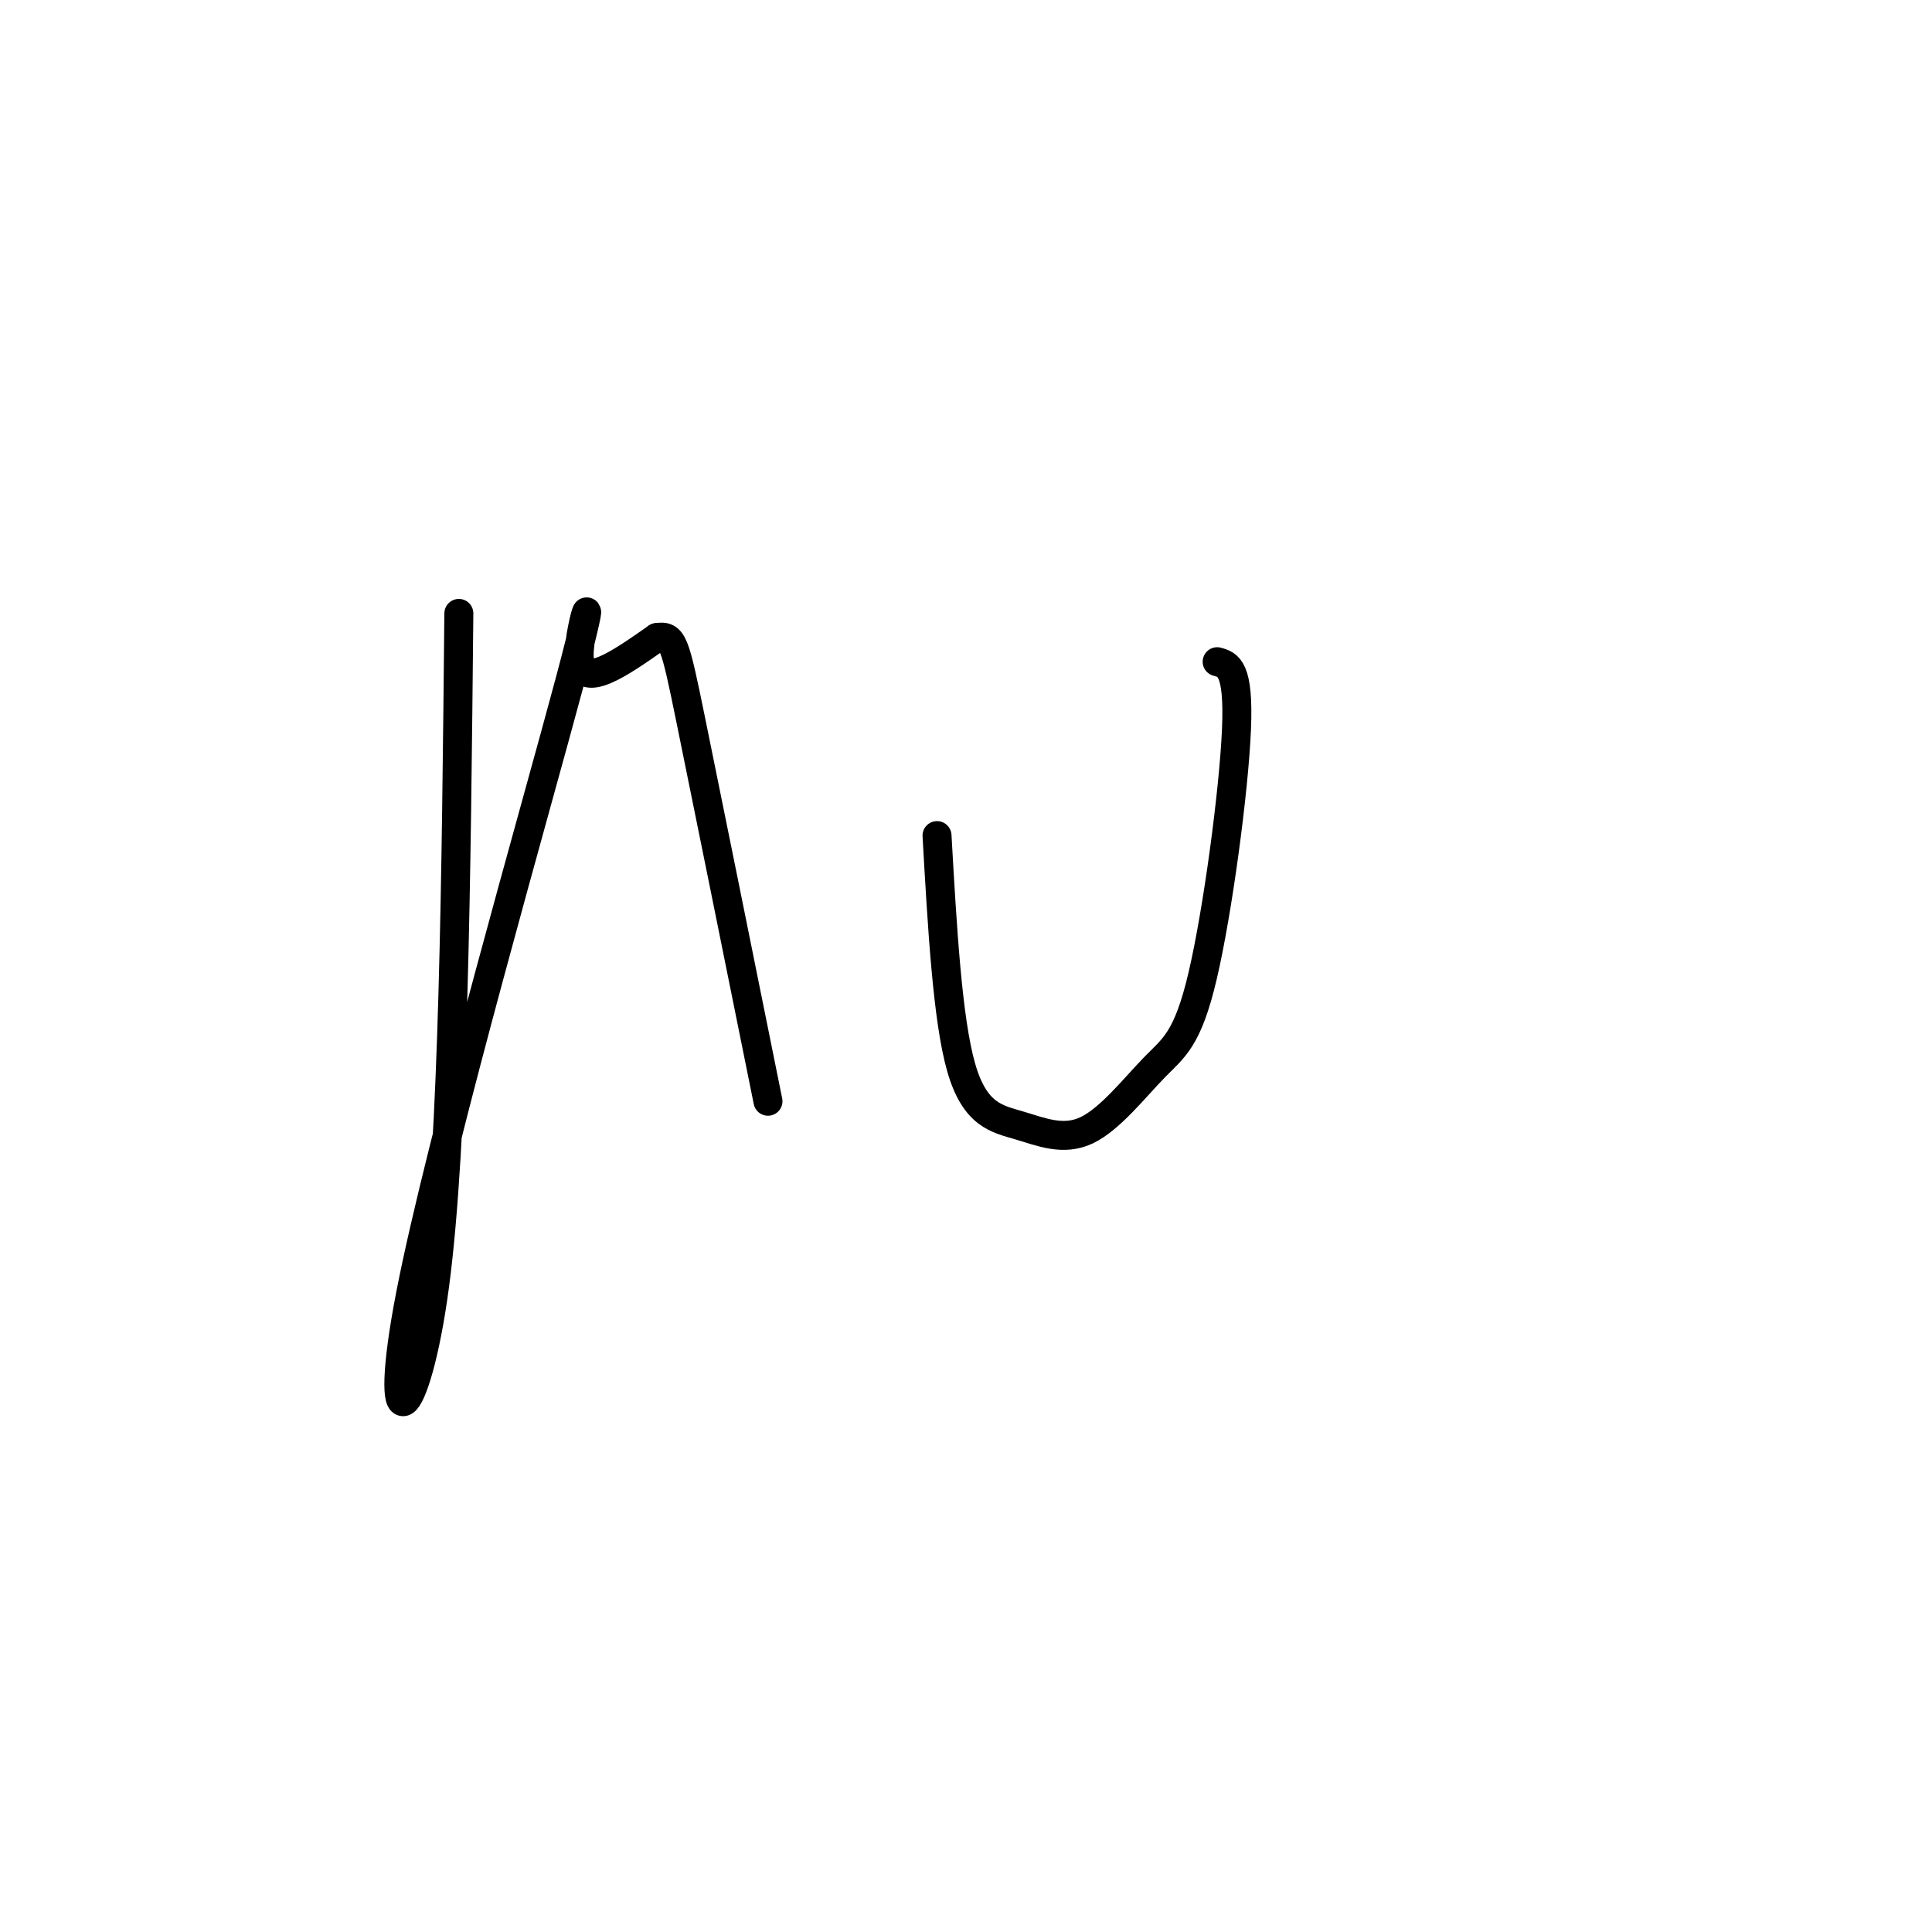 <svg viewBox='0 0 400 400' version='1.1' xmlns='http://www.w3.org/2000/svg' xmlns:xlink='http://www.w3.org/1999/xlink'><g fill='none' stroke='#000000' stroke-width='6' stroke-linecap='round' stroke-linejoin='round'><path d='M95,127c-0.537,54.697 -1.075,109.394 -5,139c-3.925,29.606 -11.238,34.121 -5,2c6.238,-32.121 26.026,-100.879 33,-127c6.974,-26.121 1.136,-9.606 2,-4c0.864,5.606 8.432,0.303 16,-5'/><path d='M136,132c3.333,-0.511 3.667,0.711 7,17c3.333,16.289 9.667,47.644 16,79'/><path d='M194,173c1.083,19.050 2.165,38.101 5,48c2.835,9.899 7.422,10.647 12,12c4.578,1.353 9.147,3.313 14,1c4.853,-2.313 9.992,-8.898 14,-13c4.008,-4.102 6.887,-5.720 10,-19c3.113,-13.280 6.461,-38.223 7,-51c0.539,-12.777 -1.730,-13.389 -4,-14'/></g>
</svg>